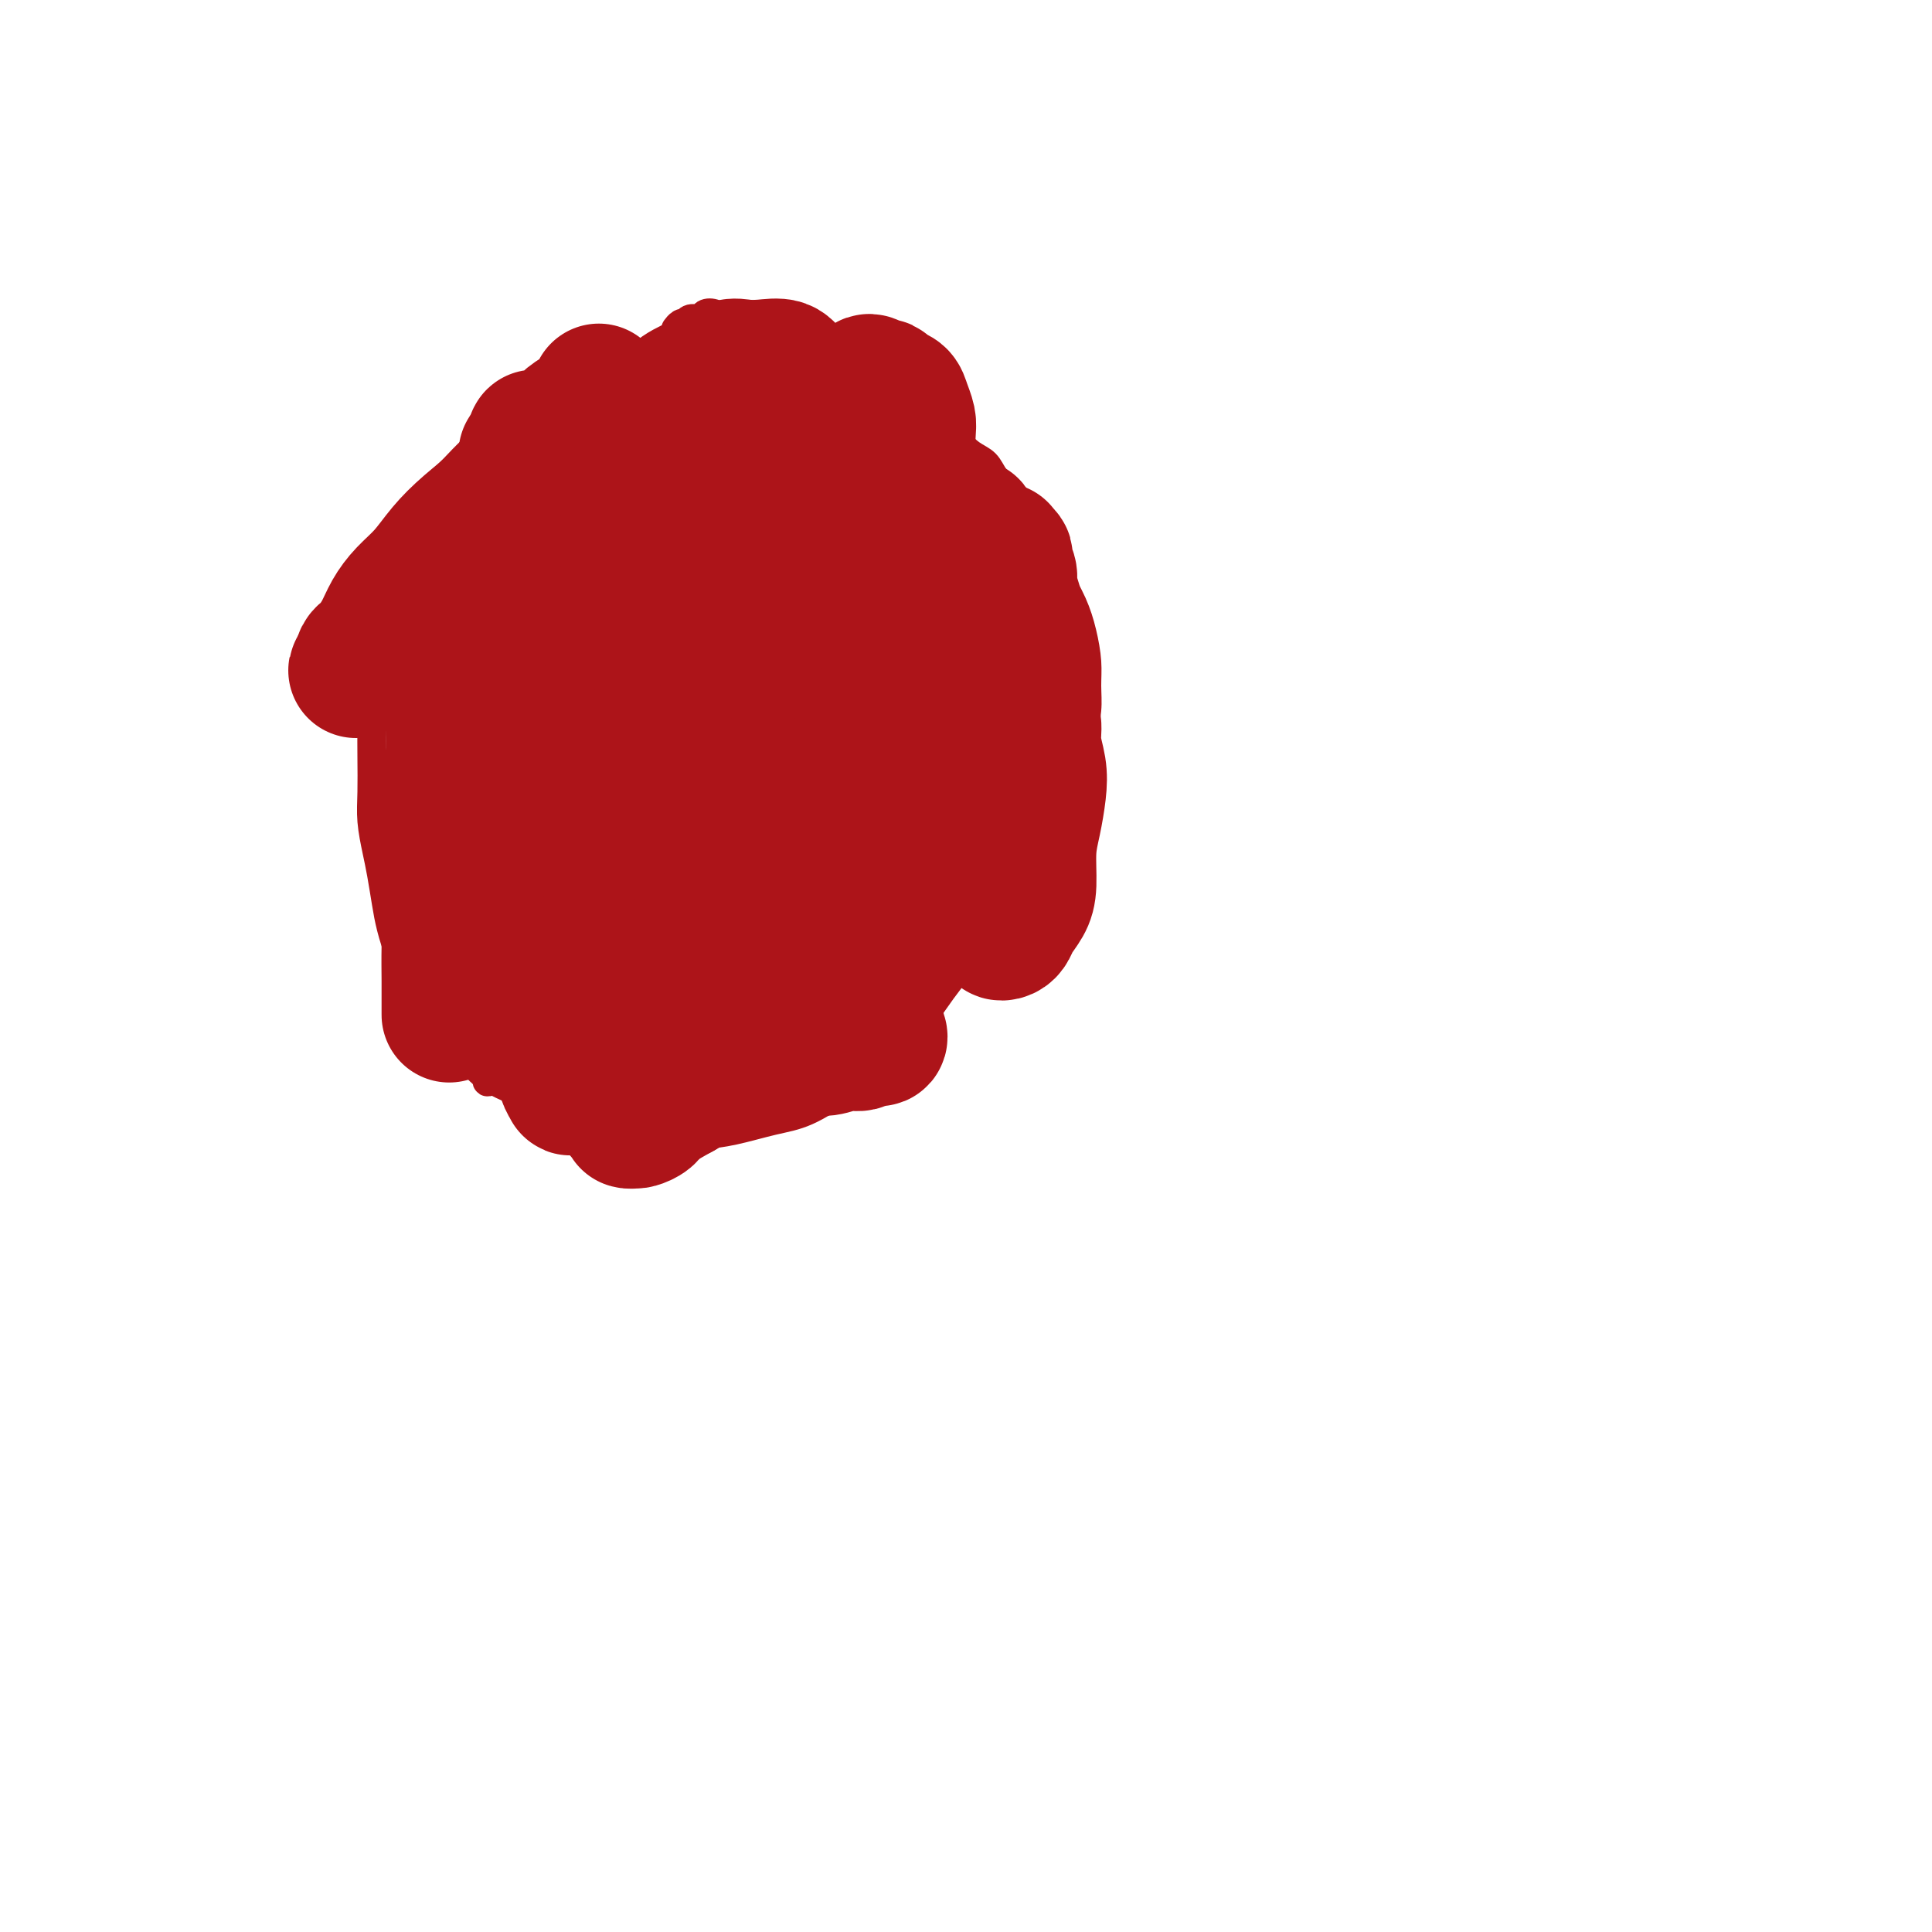 <svg viewBox='0 0 400 400' version='1.1' xmlns='http://www.w3.org/2000/svg' xmlns:xlink='http://www.w3.org/1999/xlink'><g fill='none' stroke='#AD1419' stroke-width='6' stroke-linecap='round' stroke-linejoin='round'><path d='M155,71c0.095,-0.423 0.189,-0.846 0,-1c-0.189,-0.154 -0.662,-0.038 -1,0c-0.338,0.038 -0.542,-0.001 -1,0c-0.458,0.001 -1.171,0.042 -2,0c-0.829,-0.042 -1.774,-0.167 -3,0c-1.226,0.167 -2.732,0.625 -4,1c-1.268,0.375 -2.298,0.667 -4,1c-1.702,0.333 -4.076,0.707 -6,1c-1.924,0.293 -3.399,0.504 -5,1c-1.601,0.496 -3.328,1.277 -5,2c-1.672,0.723 -3.288,1.389 -5,2c-1.712,0.611 -3.518,1.167 -5,2c-1.482,0.833 -2.639,1.944 -4,3c-1.361,1.056 -2.924,2.057 -4,3c-1.076,0.943 -1.663,1.827 -3,3c-1.337,1.173 -3.422,2.635 -5,4c-1.578,1.365 -2.649,2.632 -4,4c-1.351,1.368 -2.982,2.838 -4,4c-1.018,1.162 -1.425,2.017 -2,3c-0.575,0.983 -1.320,2.093 -2,3c-0.680,0.907 -1.294,1.612 -2,3c-0.706,1.388 -1.503,3.461 -2,5c-0.497,1.539 -0.693,2.545 -1,4c-0.307,1.455 -0.723,3.360 -1,5c-0.277,1.640 -0.414,3.017 -1,5c-0.586,1.983 -1.621,4.574 -2,7c-0.379,2.426 -0.102,4.688 0,7c0.102,2.312 0.030,4.673 0,7c-0.030,2.327 -0.019,4.619 0,7c0.019,2.381 0.047,4.849 0,7c-0.047,2.151 -0.168,3.984 0,6c0.168,2.016 0.624,4.215 1,6c0.376,1.785 0.670,3.157 1,5c0.330,1.843 0.695,4.156 1,6c0.305,1.844 0.549,3.219 1,5c0.451,1.781 1.110,3.967 2,6c0.890,2.033 2.010,3.913 3,6c0.990,2.087 1.849,4.383 3,6c1.151,1.617 2.593,2.557 4,4c1.407,1.443 2.778,3.388 4,5c1.222,1.612 2.293,2.890 4,4c1.707,1.110 4.049,2.051 6,3c1.951,0.949 3.510,1.904 5,3c1.490,1.096 2.910,2.333 5,3c2.090,0.667 4.849,0.765 7,1c2.151,0.235 3.694,0.606 6,1c2.306,0.394 5.376,0.809 8,1c2.624,0.191 4.801,0.156 7,0c2.199,-0.156 4.420,-0.435 7,-1c2.580,-0.565 5.518,-1.418 8,-2c2.482,-0.582 4.507,-0.894 7,-2c2.493,-1.106 5.453,-3.006 8,-5c2.547,-1.994 4.679,-4.082 7,-6c2.321,-1.918 4.830,-3.666 7,-6c2.170,-2.334 4.001,-5.255 6,-8c1.999,-2.745 4.165,-5.313 6,-8c1.835,-2.687 3.340,-5.493 5,-8c1.660,-2.507 3.474,-4.716 5,-7c1.526,-2.284 2.763,-4.642 4,-7'/><path d='M215,175c4.549,-7.241 2.921,-6.344 3,-7c0.079,-0.656 1.863,-2.867 3,-5c1.137,-2.133 1.626,-4.190 2,-6c0.374,-1.810 0.634,-3.375 1,-5c0.366,-1.625 0.839,-3.311 1,-5c0.161,-1.689 0.009,-3.381 0,-5c-0.009,-1.619 0.125,-3.164 0,-5c-0.125,-1.836 -0.508,-3.963 -1,-6c-0.492,-2.037 -1.093,-3.984 -2,-6c-0.907,-2.016 -2.118,-4.101 -3,-6c-0.882,-1.899 -1.433,-3.614 -2,-5c-0.567,-1.386 -1.148,-2.444 -2,-4c-0.852,-1.556 -1.974,-3.609 -3,-5c-1.026,-1.391 -1.955,-2.119 -3,-3c-1.045,-0.881 -2.205,-1.915 -3,-3c-0.795,-1.085 -1.226,-2.220 -2,-3c-0.774,-0.780 -1.891,-1.206 -3,-2c-1.109,-0.794 -2.211,-1.956 -3,-3c-0.789,-1.044 -1.264,-1.970 -2,-3c-0.736,-1.030 -1.733,-2.163 -3,-3c-1.267,-0.837 -2.806,-1.379 -4,-2c-1.194,-0.621 -2.045,-1.321 -3,-2c-0.955,-0.679 -2.016,-1.336 -3,-2c-0.984,-0.664 -1.891,-1.333 -3,-2c-1.109,-0.667 -2.422,-1.330 -4,-2c-1.578,-0.670 -3.423,-1.346 -5,-2c-1.577,-0.654 -2.888,-1.284 -4,-2c-1.112,-0.716 -2.026,-1.516 -3,-2c-0.974,-0.484 -2.008,-0.650 -3,-1c-0.992,-0.350 -1.942,-0.882 -3,-1c-1.058,-0.118 -2.224,0.177 -3,0c-0.776,-0.177 -1.163,-0.828 -2,-1c-0.837,-0.172 -2.126,0.135 -3,0c-0.874,-0.135 -1.334,-0.712 -2,-1c-0.666,-0.288 -1.537,-0.287 -2,0c-0.463,0.287 -0.519,0.861 -1,1c-0.481,0.139 -1.386,-0.155 -2,0c-0.614,0.155 -0.935,0.760 -1,1c-0.065,0.240 0.127,0.116 0,0c-0.127,-0.116 -0.573,-0.224 -1,0c-0.427,0.224 -0.836,0.778 -1,1c-0.164,0.222 -0.082,0.111 0,0'/><path d='M152,107c-0.351,-0.075 -0.703,-0.149 -1,0c-0.297,0.149 -0.541,0.523 -1,1c-0.459,0.477 -1.134,1.059 -2,2c-0.866,0.941 -1.923,2.241 -3,4c-1.077,1.759 -2.172,3.977 -3,6c-0.828,2.023 -1.388,3.852 -2,6c-0.612,2.148 -1.277,4.615 -2,7c-0.723,2.385 -1.504,4.689 -2,7c-0.496,2.311 -0.707,4.628 -1,7c-0.293,2.372 -0.670,4.799 -1,7c-0.330,2.201 -0.614,4.176 -1,6c-0.386,1.824 -0.874,3.497 -1,5c-0.126,1.503 0.111,2.837 0,4c-0.111,1.163 -0.570,2.155 -1,3c-0.430,0.845 -0.832,1.542 -1,2c-0.168,0.458 -0.101,0.677 0,1c0.101,0.323 0.238,0.751 0,1c-0.238,0.249 -0.849,0.319 -1,0c-0.151,-0.319 0.160,-1.027 0,-2c-0.160,-0.973 -0.790,-2.211 -1,-4c-0.210,-1.789 0.000,-4.130 0,-7c-0.000,-2.870 -0.210,-6.270 0,-9c0.210,-2.730 0.841,-4.791 1,-7c0.159,-2.209 -0.154,-4.565 0,-7c0.154,-2.435 0.773,-4.947 1,-7c0.227,-2.053 0.061,-3.646 0,-5c-0.061,-1.354 -0.017,-2.468 0,-3c0.017,-0.532 0.006,-0.483 0,-1c-0.006,-0.517 -0.007,-1.600 0,-2c0.007,-0.400 0.022,-0.118 0,0c-0.022,0.118 -0.082,0.070 0,0c0.082,-0.070 0.305,-0.163 0,0c-0.305,0.163 -1.137,0.584 -2,2c-0.863,1.416 -1.757,3.829 -3,7c-1.243,3.171 -2.837,7.100 -4,11c-1.163,3.900 -1.897,7.772 -3,12c-1.103,4.228 -2.575,8.811 -4,13c-1.425,4.189 -2.801,7.985 -4,12c-1.199,4.015 -2.220,8.248 -3,12c-0.780,3.752 -1.319,7.021 -2,10c-0.681,2.979 -1.503,5.668 -2,8c-0.497,2.332 -0.669,4.308 -1,6c-0.331,1.692 -0.823,3.100 -1,4c-0.177,0.900 -0.041,1.293 0,2c0.041,0.707 -0.013,1.727 0,2c0.013,0.273 0.095,-0.200 0,0c-0.095,0.200 -0.366,1.074 0,1c0.366,-0.074 1.368,-1.097 2,-2c0.632,-0.903 0.895,-1.687 1,-2c0.105,-0.313 0.053,-0.157 0,0'/></g>
<g fill='none' stroke='#AD1419' stroke-width='28' stroke-linecap='round' stroke-linejoin='round'><path d='M133,130c0.159,0.038 0.318,0.076 0,0c-0.318,-0.076 -1.114,-0.266 -2,0c-0.886,0.266 -1.864,0.989 -3,2c-1.136,1.011 -2.430,2.309 -4,4c-1.570,1.691 -3.415,3.776 -5,6c-1.585,2.224 -2.910,4.589 -4,7c-1.090,2.411 -1.946,4.869 -3,8c-1.054,3.131 -2.306,6.933 -3,10c-0.694,3.067 -0.830,5.397 -1,8c-0.170,2.603 -0.375,5.480 0,8c0.375,2.520 1.330,4.684 2,7c0.670,2.316 1.054,4.785 2,7c0.946,2.215 2.453,4.177 4,6c1.547,1.823 3.133,3.508 5,5c1.867,1.492 4.016,2.791 6,4c1.984,1.209 3.803,2.330 6,3c2.197,0.670 4.773,0.891 7,1c2.227,0.109 4.104,0.108 6,0c1.896,-0.108 3.810,-0.322 6,-1c2.190,-0.678 4.656,-1.821 7,-3c2.344,-1.179 4.566,-2.396 7,-4c2.434,-1.604 5.079,-3.596 7,-6c1.921,-2.404 3.117,-5.221 5,-8c1.883,-2.779 4.453,-5.521 6,-8c1.547,-2.479 2.072,-4.695 3,-7c0.928,-2.305 2.258,-4.698 3,-7c0.742,-2.302 0.895,-4.512 1,-7c0.105,-2.488 0.162,-5.254 0,-8c-0.162,-2.746 -0.543,-5.473 -1,-8c-0.457,-2.527 -0.990,-4.853 -2,-7c-1.010,-2.147 -2.496,-4.116 -4,-6c-1.504,-1.884 -3.027,-3.684 -5,-5c-1.973,-1.316 -4.397,-2.148 -7,-3c-2.603,-0.852 -5.383,-1.723 -8,-2c-2.617,-0.277 -5.069,0.042 -8,0c-2.931,-0.042 -6.341,-0.444 -9,0c-2.659,0.444 -4.568,1.734 -7,3c-2.432,1.266 -5.388,2.508 -8,4c-2.612,1.492 -4.879,3.232 -7,5c-2.121,1.768 -4.095,3.562 -6,6c-1.905,2.438 -3.742,5.518 -5,8c-1.258,2.482 -1.936,4.364 -3,7c-1.064,2.636 -2.515,6.026 -3,9c-0.485,2.974 -0.003,5.530 0,8c0.003,2.470 -0.473,4.852 0,7c0.473,2.148 1.893,4.063 3,6c1.107,1.937 1.899,3.896 3,6c1.101,2.104 2.509,4.354 4,6c1.491,1.646 3.065,2.688 5,4c1.935,1.312 4.230,2.893 6,4c1.770,1.107 3.014,1.741 5,2c1.986,0.259 4.715,0.144 7,0c2.285,-0.144 4.126,-0.316 6,-1c1.874,-0.684 3.782,-1.880 6,-3c2.218,-1.120 4.747,-2.165 7,-4c2.253,-1.835 4.231,-4.461 6,-7c1.769,-2.539 3.330,-4.990 5,-8c1.670,-3.010 3.448,-6.580 5,-10c1.552,-3.420 2.880,-6.690 4,-10c1.120,-3.310 2.034,-6.660 3,-10c0.966,-3.340 1.983,-6.670 3,-10'/><path d='M186,148c3.507,-8.873 2.275,-7.055 2,-8c-0.275,-0.945 0.407,-4.651 1,-8c0.593,-3.349 1.095,-6.340 1,-9c-0.095,-2.660 -0.788,-4.990 -1,-7c-0.212,-2.010 0.057,-3.702 0,-5c-0.057,-1.298 -0.442,-2.204 -1,-3c-0.558,-0.796 -1.291,-1.482 -2,-2c-0.709,-0.518 -1.394,-0.870 -2,-1c-0.606,-0.130 -1.132,-0.040 -2,0c-0.868,0.040 -2.079,0.030 -4,1c-1.921,0.970 -4.552,2.919 -7,5c-2.448,2.081 -4.715,4.292 -7,7c-2.285,2.708 -4.590,5.912 -7,9c-2.410,3.088 -4.927,6.061 -7,9c-2.073,2.939 -3.703,5.845 -5,9c-1.297,3.155 -2.261,6.559 -3,10c-0.739,3.441 -1.252,6.918 -2,10c-0.748,3.082 -1.730,5.770 -2,8c-0.270,2.230 0.170,4.001 0,6c-0.170,1.999 -0.952,4.227 -1,6c-0.048,1.773 0.639,3.090 1,4c0.361,0.910 0.398,1.412 1,2c0.602,0.588 1.769,1.260 3,2c1.231,0.740 2.527,1.547 4,2c1.473,0.453 3.125,0.552 5,0c1.875,-0.552 3.974,-1.753 6,-3c2.026,-1.247 3.978,-2.538 6,-4c2.022,-1.462 4.113,-3.096 6,-5c1.887,-1.904 3.571,-4.079 5,-7c1.429,-2.921 2.603,-6.589 4,-10c1.397,-3.411 3.016,-6.565 4,-10c0.984,-3.435 1.332,-7.152 2,-10c0.668,-2.848 1.654,-4.829 2,-7c0.346,-2.171 0.051,-4.532 0,-6c-0.051,-1.468 0.144,-2.041 0,-3c-0.144,-0.959 -0.625,-2.302 -1,-3c-0.375,-0.698 -0.642,-0.752 -1,-1c-0.358,-0.248 -0.805,-0.692 -2,-1c-1.195,-0.308 -3.137,-0.481 -5,0c-1.863,0.481 -3.649,1.615 -6,3c-2.351,1.385 -5.269,3.022 -8,5c-2.731,1.978 -5.277,4.298 -8,7c-2.723,2.702 -5.625,5.785 -8,9c-2.375,3.215 -4.222,6.561 -6,10c-1.778,3.439 -3.485,6.970 -5,10c-1.515,3.030 -2.836,5.560 -4,8c-1.164,2.440 -2.169,4.790 -3,7c-0.831,2.210 -1.488,4.280 -2,6c-0.512,1.720 -0.878,3.089 -1,4c-0.122,0.911 -0.001,1.363 0,2c0.001,0.637 -0.119,1.458 0,2c0.119,0.542 0.476,0.807 1,1c0.524,0.193 1.216,0.316 2,0c0.784,-0.316 1.660,-1.072 3,-2c1.340,-0.928 3.145,-2.027 5,-4c1.855,-1.973 3.760,-4.819 6,-8c2.240,-3.181 4.816,-6.698 7,-10c2.184,-3.302 3.977,-6.390 6,-10c2.023,-3.610 4.275,-7.741 6,-11c1.725,-3.259 2.921,-5.645 4,-8c1.079,-2.355 2.039,-4.677 3,-7'/><path d='M169,139c4.653,-8.139 3.284,-5.487 3,-5c-0.284,0.487 0.516,-1.191 1,-2c0.484,-0.809 0.650,-0.751 1,-1c0.350,-0.249 0.882,-0.807 1,-1c0.118,-0.193 -0.179,-0.021 0,0c0.179,0.021 0.833,-0.107 1,0c0.167,0.107 -0.152,0.451 0,1c0.152,0.549 0.776,1.304 1,3c0.224,1.696 0.049,4.332 0,7c-0.049,2.668 0.028,5.368 0,8c-0.028,2.632 -0.162,5.197 0,8c0.162,2.803 0.620,5.843 1,8c0.380,2.157 0.683,3.432 1,5c0.317,1.568 0.648,3.429 1,5c0.352,1.571 0.724,2.853 1,4c0.276,1.147 0.457,2.161 1,3c0.543,0.839 1.448,1.503 2,2c0.552,0.497 0.752,0.826 1,1c0.248,0.174 0.546,0.194 1,0c0.454,-0.194 1.065,-0.603 2,-1c0.935,-0.397 2.195,-0.782 3,-2c0.805,-1.218 1.156,-3.269 2,-5c0.844,-1.731 2.180,-3.141 3,-5c0.820,-1.859 1.123,-4.167 2,-7c0.877,-2.833 2.329,-6.190 3,-9c0.671,-2.810 0.561,-5.071 1,-7c0.439,-1.929 1.428,-3.525 2,-5c0.572,-1.475 0.728,-2.830 1,-4c0.272,-1.170 0.661,-2.156 1,-3c0.339,-0.844 0.627,-1.546 1,-2c0.373,-0.454 0.832,-0.658 1,-1c0.168,-0.342 0.046,-0.821 0,-1c-0.046,-0.179 -0.015,-0.060 0,0c0.015,0.060 0.014,0.059 0,0c-0.014,-0.059 -0.042,-0.178 0,1c0.042,1.178 0.155,3.653 0,6c-0.155,2.347 -0.577,4.567 -1,8c-0.423,3.433 -0.845,8.078 -1,12c-0.155,3.922 -0.043,7.121 0,10c0.043,2.879 0.015,5.440 0,8c-0.015,2.560 -0.019,5.120 0,7c0.019,1.880 0.061,3.079 0,4c-0.061,0.921 -0.223,1.565 0,2c0.223,0.435 0.832,0.661 1,1c0.168,0.339 -0.106,0.790 0,1c0.106,0.210 0.593,0.180 1,0c0.407,-0.180 0.735,-0.511 1,-1c0.265,-0.489 0.466,-1.136 1,-2c0.534,-0.864 1.400,-1.945 2,-3c0.600,-1.055 0.932,-2.083 1,-4c0.068,-1.917 -0.129,-4.721 0,-7c0.129,-2.279 0.586,-4.032 1,-6c0.414,-1.968 0.787,-4.151 1,-6c0.213,-1.849 0.267,-3.363 0,-5c-0.267,-1.637 -0.855,-3.397 -1,-5c-0.145,-1.603 0.155,-3.048 0,-4c-0.155,-0.952 -0.763,-1.410 -1,-2c-0.237,-0.590 -0.102,-1.313 0,-2c0.102,-0.687 0.172,-1.339 0,-2c-0.172,-0.661 -0.586,-1.330 -1,-2'/><path d='M212,142c-0.622,-3.804 -0.678,-2.314 -1,-2c-0.322,0.314 -0.912,-0.547 -1,-1c-0.088,-0.453 0.324,-0.500 0,-1c-0.324,-0.500 -1.384,-1.455 -2,-2c-0.616,-0.545 -0.786,-0.679 -1,-1c-0.214,-0.321 -0.471,-0.828 -1,-1c-0.529,-0.172 -1.331,-0.010 -2,0c-0.669,0.010 -1.206,-0.133 -2,0c-0.794,0.133 -1.844,0.543 -3,2c-1.156,1.457 -2.417,3.962 -4,7c-1.583,3.038 -3.488,6.611 -5,10c-1.512,3.389 -2.632,6.596 -4,10c-1.368,3.404 -2.985,7.005 -4,10c-1.015,2.995 -1.427,5.386 -2,8c-0.573,2.614 -1.305,5.453 -2,8c-0.695,2.547 -1.352,4.801 -2,7c-0.648,2.199 -1.287,4.343 -2,6c-0.713,1.657 -1.500,2.826 -2,4c-0.500,1.174 -0.713,2.354 -1,3c-0.287,0.646 -0.650,0.760 -1,1c-0.350,0.240 -0.689,0.608 -1,1c-0.311,0.392 -0.594,0.808 -1,1c-0.406,0.192 -0.934,0.158 -1,0c-0.066,-0.158 0.332,-0.441 0,-1c-0.332,-0.559 -1.393,-1.393 -2,-3c-0.607,-1.607 -0.759,-3.988 -1,-7c-0.241,-3.012 -0.571,-6.654 -1,-10c-0.429,-3.346 -0.956,-6.396 -1,-9c-0.044,-2.604 0.396,-4.764 0,-7c-0.396,-2.236 -1.626,-4.550 -2,-6c-0.374,-1.450 0.110,-2.035 0,-3c-0.110,-0.965 -0.812,-2.309 -1,-3c-0.188,-0.691 0.140,-0.727 0,-1c-0.140,-0.273 -0.748,-0.781 -1,-1c-0.252,-0.219 -0.147,-0.148 0,0c0.147,0.148 0.335,0.373 0,1c-0.335,0.627 -1.193,1.654 -2,3c-0.807,1.346 -1.563,3.009 -2,5c-0.437,1.991 -0.555,4.310 -1,7c-0.445,2.690 -1.219,5.750 -2,8c-0.781,2.250 -1.571,3.691 -2,6c-0.429,2.309 -0.496,5.487 -1,8c-0.504,2.513 -1.445,4.361 -2,6c-0.555,1.639 -0.726,3.070 -1,4c-0.274,0.930 -0.652,1.361 -1,2c-0.348,0.639 -0.666,1.488 -1,2c-0.334,0.512 -0.683,0.687 -1,1c-0.317,0.313 -0.602,0.765 -1,1c-0.398,0.235 -0.910,0.252 -1,0c-0.090,-0.252 0.243,-0.772 0,-1c-0.243,-0.228 -1.061,-0.164 -2,-1c-0.939,-0.836 -1.998,-2.573 -3,-4c-1.002,-1.427 -1.946,-2.545 -3,-4c-1.054,-1.455 -2.218,-3.248 -3,-5c-0.782,-1.752 -1.183,-3.462 -2,-5c-0.817,-1.538 -2.051,-2.903 -3,-4c-0.949,-1.097 -1.613,-1.927 -2,-3c-0.387,-1.073 -0.495,-2.391 -1,-3c-0.505,-0.609 -1.405,-0.510 -2,-1c-0.595,-0.490 -0.884,-1.569 -1,-2c-0.116,-0.431 -0.058,-0.216 0,0'/><path d='M118,182c-3.802,-5.320 -1.807,-2.121 -1,-1c0.807,1.121 0.425,0.163 0,0c-0.425,-0.163 -0.895,0.468 -1,1c-0.105,0.532 0.153,0.967 0,2c-0.153,1.033 -0.716,2.666 -1,5c-0.284,2.334 -0.287,5.370 0,8c0.287,2.630 0.865,4.855 1,7c0.135,2.145 -0.174,4.210 0,6c0.174,1.790 0.831,3.306 1,5c0.169,1.694 -0.150,3.565 0,5c0.150,1.435 0.769,2.432 1,3c0.231,0.568 0.074,0.705 0,1c-0.074,0.295 -0.063,0.747 0,1c0.063,0.253 0.180,0.306 0,0c-0.180,-0.306 -0.657,-0.971 -1,-2c-0.343,-1.029 -0.553,-2.421 -1,-4c-0.447,-1.579 -1.131,-3.344 -2,-5c-0.869,-1.656 -1.923,-3.202 -3,-5c-1.077,-1.798 -2.176,-3.848 -3,-6c-0.824,-2.152 -1.373,-4.405 -2,-6c-0.627,-1.595 -1.334,-2.530 -2,-4c-0.666,-1.470 -1.293,-3.474 -2,-5c-0.707,-1.526 -1.495,-2.576 -2,-4c-0.505,-1.424 -0.728,-3.224 -1,-5c-0.272,-1.776 -0.595,-3.528 -1,-5c-0.405,-1.472 -0.893,-2.664 -1,-4c-0.107,-1.336 0.168,-2.816 0,-4c-0.168,-1.184 -0.777,-2.073 -1,-3c-0.223,-0.927 -0.060,-1.893 0,-3c0.060,-1.107 0.016,-2.354 0,-3c-0.016,-0.646 -0.003,-0.692 0,-1c0.003,-0.308 -0.003,-0.879 0,-1c0.003,-0.121 0.016,0.210 0,0c-0.016,-0.210 -0.061,-0.959 0,-1c0.061,-0.041 0.228,0.626 0,1c-0.228,0.374 -0.849,0.456 -1,1c-0.151,0.544 0.170,1.550 0,3c-0.170,1.450 -0.830,3.345 -1,6c-0.170,2.655 0.151,6.069 0,10c-0.151,3.931 -0.772,8.380 -1,11c-0.228,2.620 -0.061,3.412 0,5c0.061,1.588 0.016,3.973 0,6c-0.016,2.027 -0.004,3.695 0,5c0.004,1.305 0.001,2.245 0,3c-0.001,0.755 -0.000,1.324 0,2c0.000,0.676 0.000,1.458 0,2c-0.000,0.542 0.000,0.843 0,1c-0.000,0.157 -0.000,0.169 0,0c0.000,-0.169 0.001,-0.520 0,-1c-0.001,-0.480 -0.004,-1.088 0,-2c0.004,-0.912 0.014,-2.128 0,-4c-0.014,-1.872 -0.052,-4.401 0,-7c0.052,-2.599 0.195,-5.269 0,-8c-0.195,-2.731 -0.729,-5.525 -1,-8c-0.271,-2.475 -0.279,-4.633 0,-7c0.279,-2.367 0.844,-4.945 1,-7c0.156,-2.055 -0.098,-3.587 0,-5c0.098,-1.413 0.549,-2.706 1,-4'/><path d='M94,157c0.155,-8.580 0.041,-4.029 0,-3c-0.041,1.029 -0.011,-1.464 0,-3c0.011,-1.536 0.003,-2.114 0,-3c-0.003,-0.886 -0.001,-2.078 0,-3c0.001,-0.922 0.000,-1.572 0,-2c-0.000,-0.428 -0.000,-0.633 0,-1c0.000,-0.367 -0.000,-0.896 0,-1c0.000,-0.104 0.000,0.217 0,0c-0.000,-0.217 -0.001,-0.971 0,-1c0.001,-0.029 0.004,0.667 0,1c-0.004,0.333 -0.016,0.304 0,1c0.016,0.696 0.060,2.118 0,4c-0.060,1.882 -0.222,4.225 0,6c0.222,1.775 0.829,2.983 1,5c0.171,2.017 -0.094,4.844 0,7c0.094,2.156 0.547,3.642 1,5c0.453,1.358 0.906,2.587 1,4c0.094,1.413 -0.172,3.010 0,4c0.172,0.990 0.782,1.375 1,2c0.218,0.625 0.044,1.492 0,2c-0.044,0.508 0.041,0.659 0,1c-0.041,0.341 -0.207,0.873 0,1c0.207,0.127 0.788,-0.151 1,-1c0.212,-0.849 0.057,-2.269 0,-4c-0.057,-1.731 -0.015,-3.771 0,-6c0.015,-2.229 0.004,-4.646 0,-7c-0.004,-2.354 -0.002,-4.646 0,-7c0.002,-2.354 0.003,-4.771 0,-7c-0.003,-2.229 -0.011,-4.269 0,-6c0.011,-1.731 0.041,-3.151 0,-5c-0.041,-1.849 -0.151,-4.126 0,-6c0.151,-1.874 0.565,-3.345 1,-5c0.435,-1.655 0.891,-3.493 1,-5c0.109,-1.507 -0.129,-2.684 0,-4c0.129,-1.316 0.627,-2.771 1,-4c0.373,-1.229 0.622,-2.231 1,-3c0.378,-0.769 0.885,-1.305 1,-2c0.115,-0.695 -0.161,-1.549 0,-2c0.161,-0.451 0.760,-0.498 1,-1c0.240,-0.502 0.121,-1.458 0,-2c-0.121,-0.542 -0.242,-0.670 0,-1c0.242,-0.330 0.849,-0.861 1,-1c0.151,-0.139 -0.152,0.114 0,0c0.152,-0.114 0.759,-0.594 1,-1c0.241,-0.406 0.116,-0.739 0,-1c-0.116,-0.261 -0.223,-0.452 0,-1c0.223,-0.548 0.778,-1.454 1,-2c0.222,-0.546 0.112,-0.734 0,-1c-0.112,-0.266 -0.226,-0.611 0,-1c0.226,-0.389 0.793,-0.821 1,-1c0.207,-0.179 0.056,-0.104 0,0c-0.056,0.104 -0.016,0.238 0,0c0.016,-0.238 0.007,-0.848 0,-1c-0.007,-0.152 -0.012,0.155 0,0c0.012,-0.155 0.042,-0.773 0,-1c-0.042,-0.227 -0.155,-0.065 0,0c0.155,0.065 0.577,0.032 1,0'/><path d='M110,94c1.585,-6.363 0.047,-2.271 0,-1c-0.047,1.271 1.395,-0.279 2,-1c0.605,-0.721 0.372,-0.613 1,-1c0.628,-0.387 2.119,-1.269 3,-2c0.881,-0.731 1.154,-1.310 2,-2c0.846,-0.690 2.265,-1.490 3,-2c0.735,-0.510 0.785,-0.731 1,-1c0.215,-0.269 0.594,-0.588 1,-1c0.406,-0.412 0.838,-0.918 1,-1c0.162,-0.082 0.052,0.260 0,0c-0.052,-0.260 -0.047,-1.120 0,-1c0.047,0.120 0.134,1.221 0,2c-0.134,0.779 -0.490,1.236 -1,2c-0.510,0.764 -1.175,1.834 -2,3c-0.825,1.166 -1.810,2.426 -3,4c-1.190,1.574 -2.587,3.460 -4,5c-1.413,1.540 -2.844,2.732 -4,4c-1.156,1.268 -2.039,2.612 -3,4c-0.961,1.388 -2.002,2.820 -3,4c-0.998,1.180 -1.955,2.109 -3,3c-1.045,0.891 -2.177,1.744 -3,3c-0.823,1.256 -1.335,2.915 -2,4c-0.665,1.085 -1.483,1.597 -2,2c-0.517,0.403 -0.731,0.696 -1,1c-0.269,0.304 -0.591,0.619 -1,1c-0.409,0.381 -0.906,0.828 -1,1c-0.094,0.172 0.215,0.070 0,0c-0.215,-0.070 -0.955,-0.109 -1,0c-0.045,0.109 0.606,0.365 1,0c0.394,-0.365 0.532,-1.350 1,-2c0.468,-0.650 1.266,-0.964 2,-2c0.734,-1.036 1.404,-2.795 2,-4c0.596,-1.205 1.119,-1.857 2,-3c0.881,-1.143 2.121,-2.778 3,-4c0.879,-1.222 1.397,-2.030 2,-3c0.603,-0.970 1.289,-2.102 2,-3c0.711,-0.898 1.445,-1.561 2,-2c0.555,-0.439 0.931,-0.655 1,-1c0.069,-0.345 -0.169,-0.819 0,-1c0.169,-0.181 0.747,-0.069 1,0c0.253,0.069 0.183,0.096 0,0c-0.183,-0.096 -0.478,-0.316 -1,0c-0.522,0.316 -1.272,1.168 -2,2c-0.728,0.832 -1.433,1.643 -3,3c-1.567,1.357 -3.995,3.261 -6,5c-2.005,1.739 -3.587,3.312 -5,5c-1.413,1.688 -2.659,3.493 -4,5c-1.341,1.507 -2.779,2.718 -4,4c-1.221,1.282 -2.226,2.634 -3,4c-0.774,1.366 -1.318,2.747 -2,4c-0.682,1.253 -1.502,2.377 -2,3c-0.498,0.623 -0.672,0.745 -1,1c-0.328,0.255 -0.808,0.644 -1,1c-0.192,0.356 -0.096,0.678 0,1'/><path d='M75,137c-2.609,3.548 -0.633,0.918 0,0c0.633,-0.918 -0.079,-0.124 0,0c0.079,0.124 0.949,-0.424 2,-1c1.051,-0.576 2.282,-1.182 4,-2c1.718,-0.818 3.923,-1.850 6,-3c2.077,-1.150 4.028,-2.418 6,-4c1.972,-1.582 3.966,-3.479 6,-5c2.034,-1.521 4.108,-2.666 6,-4c1.892,-1.334 3.601,-2.856 5,-4c1.399,-1.144 2.489,-1.910 4,-3c1.511,-1.090 3.444,-2.505 5,-4c1.556,-1.495 2.735,-3.072 4,-4c1.265,-0.928 2.617,-1.207 4,-2c1.383,-0.793 2.798,-2.100 4,-3c1.202,-0.900 2.192,-1.394 3,-2c0.808,-0.606 1.435,-1.324 2,-2c0.565,-0.676 1.068,-1.309 2,-2c0.932,-0.691 2.292,-1.439 3,-2c0.708,-0.561 0.765,-0.933 1,-1c0.235,-0.067 0.648,0.173 1,0c0.352,-0.173 0.642,-0.757 1,-1c0.358,-0.243 0.783,-0.144 1,0c0.217,0.144 0.224,0.334 0,1c-0.224,0.666 -0.680,1.808 -1,3c-0.320,1.192 -0.506,2.434 -1,4c-0.494,1.566 -1.298,3.455 -2,5c-0.702,1.545 -1.302,2.748 -2,4c-0.698,1.252 -1.494,2.555 -2,4c-0.506,1.445 -0.724,3.032 -1,4c-0.276,0.968 -0.611,1.319 -1,2c-0.389,0.681 -0.832,1.694 -1,2c-0.168,0.306 -0.061,-0.093 0,0c0.061,0.093 0.077,0.678 0,1c-0.077,0.322 -0.246,0.379 0,0c0.246,-0.379 0.908,-1.195 2,-2c1.092,-0.805 2.614,-1.597 4,-3c1.386,-1.403 2.636,-3.415 4,-5c1.364,-1.585 2.842,-2.742 4,-4c1.158,-1.258 1.998,-2.617 3,-4c1.002,-1.383 2.167,-2.791 3,-4c0.833,-1.209 1.333,-2.218 2,-3c0.667,-0.782 1.500,-1.338 2,-2c0.500,-0.662 0.667,-1.429 1,-2c0.333,-0.571 0.832,-0.946 1,-1c0.168,-0.054 0.006,0.213 0,0c-0.006,-0.213 0.144,-0.908 0,-1c-0.144,-0.092 -0.582,0.417 -1,1c-0.418,0.583 -0.817,1.238 -2,2c-1.183,0.762 -3.149,1.631 -5,3c-1.851,1.369 -3.588,3.237 -5,5c-1.412,1.763 -2.501,3.420 -4,5c-1.499,1.580 -3.410,3.084 -5,5c-1.590,1.916 -2.860,4.243 -4,6c-1.140,1.757 -2.151,2.945 -3,4c-0.849,1.055 -1.536,1.976 -2,3c-0.464,1.024 -0.704,2.150 -1,3c-0.296,0.850 -0.648,1.425 -1,2'/><path d='M127,126c-1.688,2.961 -0.409,1.364 0,1c0.409,-0.364 -0.051,0.503 0,1c0.051,0.497 0.613,0.622 1,1c0.387,0.378 0.599,1.010 1,1c0.401,-0.010 0.991,-0.662 2,-1c1.009,-0.338 2.437,-0.361 4,-1c1.563,-0.639 3.260,-1.892 5,-3c1.740,-1.108 3.524,-2.070 5,-3c1.476,-0.930 2.646,-1.826 4,-3c1.354,-1.174 2.894,-2.624 4,-4c1.106,-1.376 1.778,-2.676 3,-4c1.222,-1.324 2.996,-2.670 4,-4c1.004,-1.330 1.240,-2.644 2,-4c0.760,-1.356 2.044,-2.753 3,-4c0.956,-1.247 1.585,-2.344 2,-3c0.415,-0.656 0.616,-0.871 1,-3c0.384,-2.129 0.950,-6.172 1,-8c0.050,-1.828 -0.415,-1.443 -1,-2c-0.585,-0.557 -1.290,-2.058 -2,-3c-0.710,-0.942 -1.424,-1.326 -2,-2c-0.576,-0.674 -1.014,-1.639 -2,-2c-0.986,-0.361 -2.521,-0.119 -4,0c-1.479,0.119 -2.903,0.115 -4,0c-1.097,-0.115 -1.868,-0.343 -3,0c-1.132,0.343 -2.624,1.255 -4,2c-1.376,0.745 -2.634,1.324 -4,2c-1.366,0.676 -2.840,1.450 -4,3c-1.160,1.550 -2.006,3.876 -3,6c-0.994,2.124 -2.134,4.046 -3,6c-0.866,1.954 -1.456,3.940 -2,6c-0.544,2.060 -1.043,4.194 -1,6c0.043,1.806 0.626,3.285 1,5c0.374,1.715 0.538,3.667 1,5c0.462,1.333 1.221,2.046 2,3c0.779,0.954 1.578,2.150 3,3c1.422,0.850 3.469,1.353 5,2c1.531,0.647 2.548,1.438 4,2c1.452,0.562 3.340,0.895 5,1c1.660,0.105 3.094,-0.019 5,0c1.906,0.019 4.285,0.182 6,0c1.715,-0.182 2.766,-0.707 4,-1c1.234,-0.293 2.652,-0.352 4,-1c1.348,-0.648 2.626,-1.884 4,-3c1.374,-1.116 2.845,-2.113 4,-3c1.155,-0.887 1.994,-1.663 3,-3c1.006,-1.337 2.178,-3.236 3,-5c0.822,-1.764 1.293,-3.392 2,-5c0.707,-1.608 1.650,-3.197 2,-5c0.350,-1.803 0.106,-3.821 0,-6c-0.106,-2.179 -0.073,-4.520 0,-6c0.073,-1.480 0.188,-2.099 0,-3c-0.188,-0.901 -0.679,-2.082 -1,-3c-0.321,-0.918 -0.471,-1.571 -1,-2c-0.529,-0.429 -1.436,-0.633 -2,-1c-0.564,-0.367 -0.784,-0.895 -1,-1c-0.216,-0.105 -0.428,0.215 -1,0c-0.572,-0.215 -1.504,-0.965 -2,-1c-0.496,-0.035 -0.557,0.644 -1,1c-0.443,0.356 -1.270,0.387 -2,1c-0.730,0.613 -1.365,1.806 -2,3'/><path d='M175,84c-1.182,1.668 -1.638,3.338 -2,5c-0.362,1.662 -0.630,3.316 -1,5c-0.370,1.684 -0.843,3.398 -1,5c-0.157,1.602 0.003,3.090 0,5c-0.003,1.910 -0.170,4.240 0,6c0.170,1.760 0.677,2.950 1,4c0.323,1.050 0.461,1.959 1,3c0.539,1.041 1.480,2.215 2,3c0.520,0.785 0.618,1.181 1,2c0.382,0.819 1.047,2.062 2,3c0.953,0.938 2.195,1.572 3,2c0.805,0.428 1.173,0.651 2,1c0.827,0.349 2.112,0.824 3,1c0.888,0.176 1.379,0.054 2,0c0.621,-0.054 1.374,-0.040 2,0c0.626,0.040 1.127,0.106 2,0c0.873,-0.106 2.119,-0.384 3,-1c0.881,-0.616 1.399,-1.571 2,-2c0.601,-0.429 1.285,-0.331 2,-1c0.715,-0.669 1.459,-2.105 2,-3c0.541,-0.895 0.878,-1.248 1,-2c0.122,-0.752 0.029,-1.903 0,-3c-0.029,-1.097 0.007,-2.140 0,-3c-0.007,-0.860 -0.058,-1.537 0,-2c0.058,-0.463 0.224,-0.713 0,-1c-0.224,-0.287 -0.837,-0.610 -1,-1c-0.163,-0.390 0.123,-0.846 0,-1c-0.123,-0.154 -0.656,-0.007 -1,0c-0.344,0.007 -0.501,-0.128 -1,0c-0.499,0.128 -1.341,0.518 -2,1c-0.659,0.482 -1.135,1.056 -2,2c-0.865,0.944 -2.119,2.256 -3,4c-0.881,1.744 -1.387,3.918 -2,6c-0.613,2.082 -1.331,4.073 -2,6c-0.669,1.927 -1.288,3.791 -2,6c-0.712,2.209 -1.516,4.761 -2,7c-0.484,2.239 -0.648,4.163 -1,6c-0.352,1.837 -0.893,3.588 -1,5c-0.107,1.412 0.218,2.486 0,4c-0.218,1.514 -0.980,3.470 -1,5c-0.020,1.530 0.701,2.636 1,4c0.299,1.364 0.174,2.988 0,4c-0.174,1.012 -0.399,1.412 0,2c0.399,0.588 1.420,1.364 2,2c0.580,0.636 0.719,1.131 1,2c0.281,0.869 0.704,2.114 1,3c0.296,0.886 0.464,1.415 1,2c0.536,0.585 1.441,1.225 2,2c0.559,0.775 0.771,1.685 1,2c0.229,0.315 0.473,0.035 1,0c0.527,-0.035 1.337,0.176 2,0c0.663,-0.176 1.180,-0.739 2,-1c0.820,-0.261 1.945,-0.221 3,-1c1.055,-0.779 2.041,-2.378 3,-4c0.959,-1.622 1.892,-3.266 3,-5c1.108,-1.734 2.392,-3.559 3,-5c0.608,-1.441 0.541,-2.499 1,-4c0.459,-1.501 1.442,-3.443 2,-5c0.558,-1.557 0.689,-2.727 1,-4c0.311,-1.273 0.803,-2.649 1,-4c0.197,-1.351 0.098,-2.675 0,-4'/><path d='M212,147c0.762,-3.975 0.167,-3.414 0,-4c-0.167,-0.586 0.095,-2.320 0,-4c-0.095,-1.680 -0.546,-3.307 -1,-5c-0.454,-1.693 -0.910,-3.451 -1,-5c-0.090,-1.549 0.186,-2.887 0,-4c-0.186,-1.113 -0.833,-2.001 -1,-3c-0.167,-0.999 0.148,-2.109 0,-3c-0.148,-0.891 -0.758,-1.563 -1,-2c-0.242,-0.437 -0.117,-0.639 0,-1c0.117,-0.361 0.225,-0.880 0,-1c-0.225,-0.120 -0.781,0.160 -1,0c-0.219,-0.160 -0.099,-0.759 0,-1c0.099,-0.241 0.177,-0.125 0,0c-0.177,0.125 -0.611,0.258 -1,1c-0.389,0.742 -0.734,2.095 -1,4c-0.266,1.905 -0.453,4.364 -1,7c-0.547,2.636 -1.455,5.450 -2,8c-0.545,2.550 -0.726,4.837 -1,9c-0.274,4.163 -0.642,10.203 -1,14c-0.358,3.797 -0.707,5.351 -1,7c-0.293,1.649 -0.530,3.393 -1,5c-0.470,1.607 -1.173,3.078 -1,3c0.173,-0.078 1.221,-1.706 0,2c-1.221,3.706 -4.709,12.747 -6,16c-1.291,3.253 -0.383,0.717 0,0c0.383,-0.717 0.240,0.384 0,1c-0.240,0.616 -0.578,0.746 -1,1c-0.422,0.254 -0.928,0.630 -1,1c-0.072,0.370 0.291,0.733 0,1c-0.291,0.267 -1.237,0.439 -2,1c-0.763,0.561 -1.345,1.513 -2,2c-0.655,0.487 -1.385,0.511 -2,1c-0.615,0.489 -1.116,1.444 -2,2c-0.884,0.556 -2.150,0.711 -3,1c-0.850,0.289 -1.284,0.710 -2,1c-0.716,0.290 -1.713,0.448 -3,1c-1.287,0.552 -2.865,1.498 -4,2c-1.135,0.502 -1.829,0.560 -3,1c-1.171,0.440 -2.819,1.262 -4,2c-1.181,0.738 -1.894,1.393 -3,2c-1.106,0.607 -2.607,1.167 -4,2c-1.393,0.833 -2.680,1.938 -4,3c-1.320,1.062 -2.672,2.081 -4,3c-1.328,0.919 -2.632,1.737 -4,3c-1.368,1.263 -2.800,2.969 -4,4c-1.200,1.031 -2.168,1.385 -3,2c-0.832,0.615 -1.528,1.489 -2,2c-0.472,0.511 -0.720,0.659 -1,1c-0.280,0.341 -0.594,0.876 -1,1c-0.406,0.124 -0.906,-0.162 -1,0c-0.094,0.162 0.216,0.773 0,1c-0.216,0.227 -0.958,0.070 -1,0c-0.042,-0.070 0.616,-0.052 1,0c0.384,0.052 0.495,0.138 1,0c0.505,-0.138 1.405,-0.499 2,-1c0.595,-0.501 0.884,-1.143 2,-2c1.116,-0.857 3.058,-1.928 5,-3'/><path d='M141,226c2.095,-1.371 2.832,-2.299 4,-3c1.168,-0.701 2.767,-1.173 4,-2c1.233,-0.827 2.101,-2.007 3,-3c0.899,-0.993 1.829,-1.800 3,-3c1.171,-1.200 2.583,-2.795 4,-4c1.417,-1.205 2.841,-2.021 4,-3c1.159,-0.979 2.055,-2.122 3,-3c0.945,-0.878 1.941,-1.490 3,-2c1.059,-0.510 2.182,-0.917 3,-1c0.818,-0.083 1.329,0.159 2,0c0.671,-0.159 1.500,-0.720 2,-1c0.500,-0.280 0.669,-0.278 1,0c0.331,0.278 0.822,0.833 1,1c0.178,0.167 0.043,-0.055 0,0c-0.043,0.055 0.008,0.386 0,1c-0.008,0.614 -0.073,1.511 0,2c0.073,0.489 0.285,0.568 0,1c-0.285,0.432 -1.065,1.215 -2,2c-0.935,0.785 -2.023,1.572 -3,2c-0.977,0.428 -1.843,0.497 -3,1c-1.157,0.503 -2.605,1.441 -4,2c-1.395,0.559 -2.736,0.741 -4,1c-1.264,0.259 -2.450,0.595 -4,1c-1.550,0.405 -3.464,0.879 -5,1c-1.536,0.121 -2.694,-0.111 -4,0c-1.306,0.111 -2.759,0.566 -4,1c-1.241,0.434 -2.269,0.848 -3,1c-0.731,0.152 -1.166,0.041 -2,0c-0.834,-0.041 -2.065,-0.011 -3,0c-0.935,0.011 -1.572,0.003 -2,0c-0.428,-0.003 -0.648,-0.001 -1,0c-0.352,0.001 -0.837,0.000 -1,0c-0.163,-0.000 -0.004,-0.000 0,0c0.004,0.000 -0.146,-0.000 0,0c0.146,0.000 0.589,0.000 1,0c0.411,-0.000 0.792,-0.000 2,0c1.208,0.000 3.245,0.001 5,0c1.755,-0.001 3.228,-0.004 5,0c1.772,0.004 3.842,0.016 6,0c2.158,-0.016 4.405,-0.061 6,0c1.595,0.061 2.539,0.228 4,0c1.461,-0.228 3.441,-0.850 5,-1c1.559,-0.150 2.698,0.171 4,0c1.302,-0.171 2.765,-0.834 4,-1c1.235,-0.166 2.240,0.165 3,0c0.760,-0.165 1.276,-0.828 2,-1c0.724,-0.172 1.656,0.146 2,0c0.344,-0.146 0.098,-0.756 0,-1c-0.098,-0.244 -0.049,-0.122 0,0'/></g>
</svg>